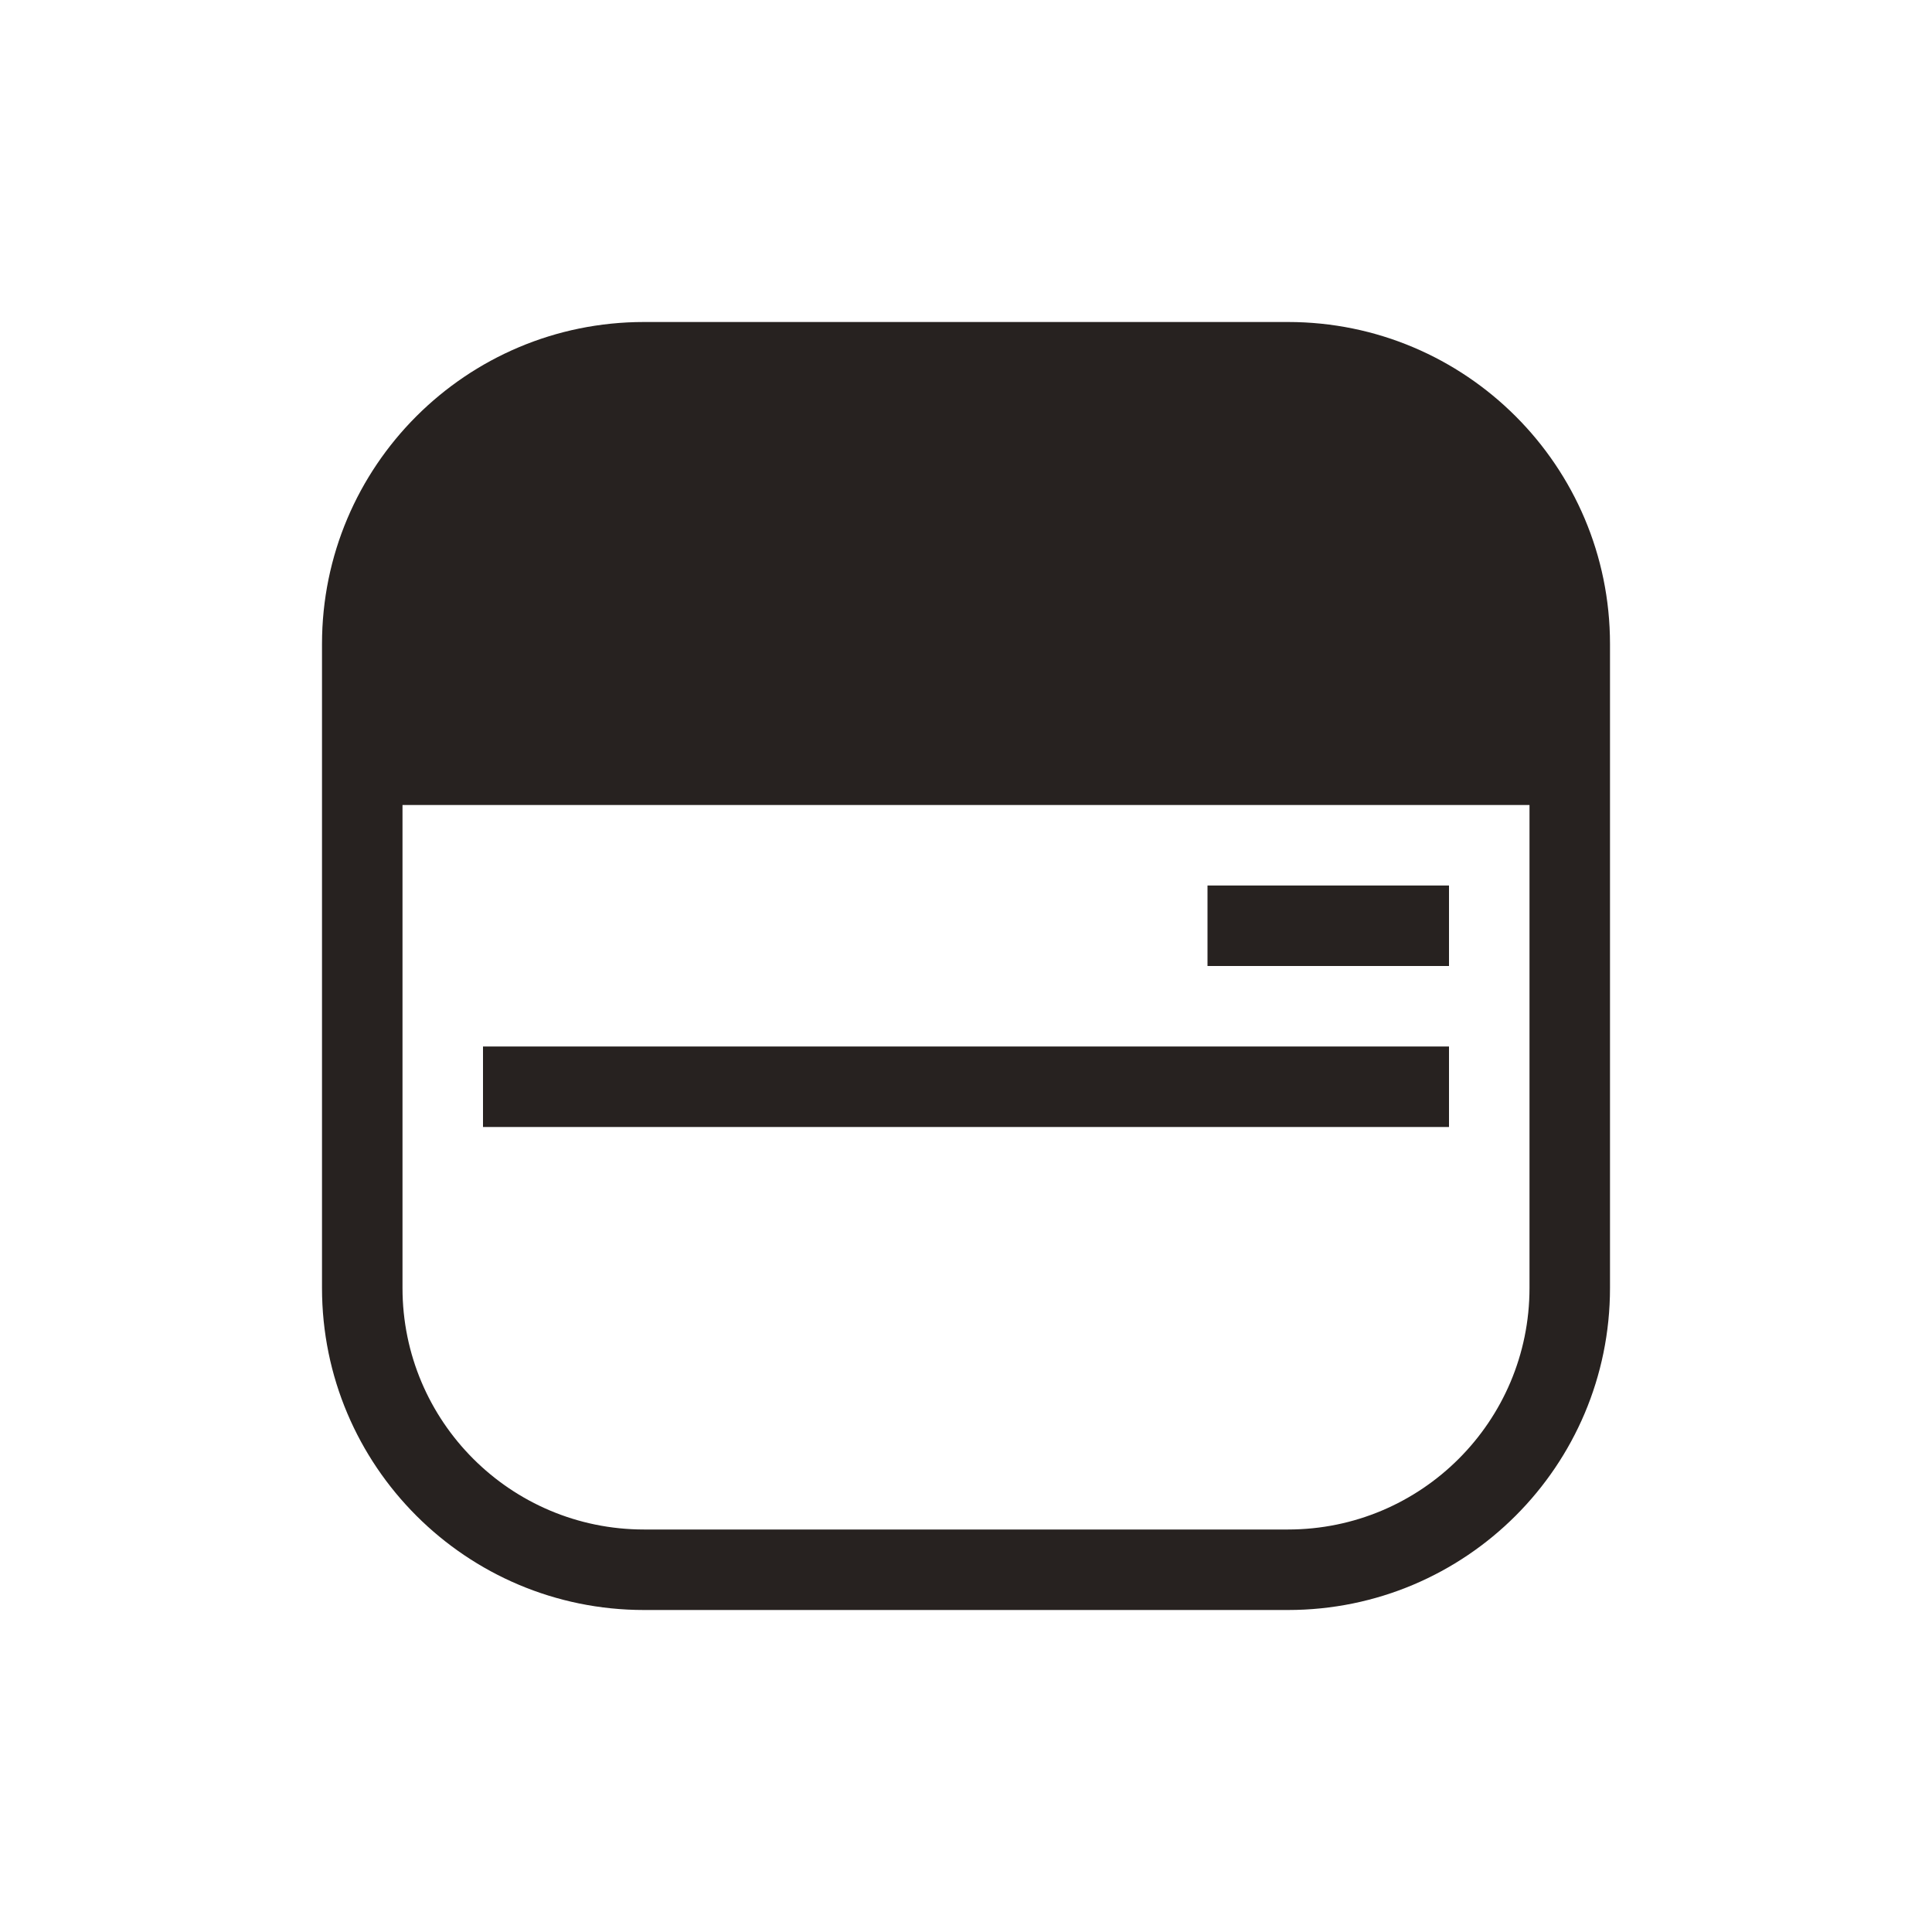 <svg width="48" height="48" viewBox="0 0 48 48" fill="none" xmlns="http://www.w3.org/2000/svg">
<path fill-rule="evenodd" clip-rule="evenodd" d="M16 8C11.582 8 8 11.582 8 16V32C8 36.418 11.582 40 16 40H32C36.418 40 40 36.418 40 32V16C40 11.582 36.418 8 32 8H16ZM38 20H10V32C10 35.314 12.686 38 16 38H32C35.314 38 38 35.314 38 32V20Z" fill="#272220"/>
<rect x="30" y="22" width="6" height="2" fill="#272220"/>
<rect x="12" y="26" width="24" height="2" fill="#272220"/>
</svg>
